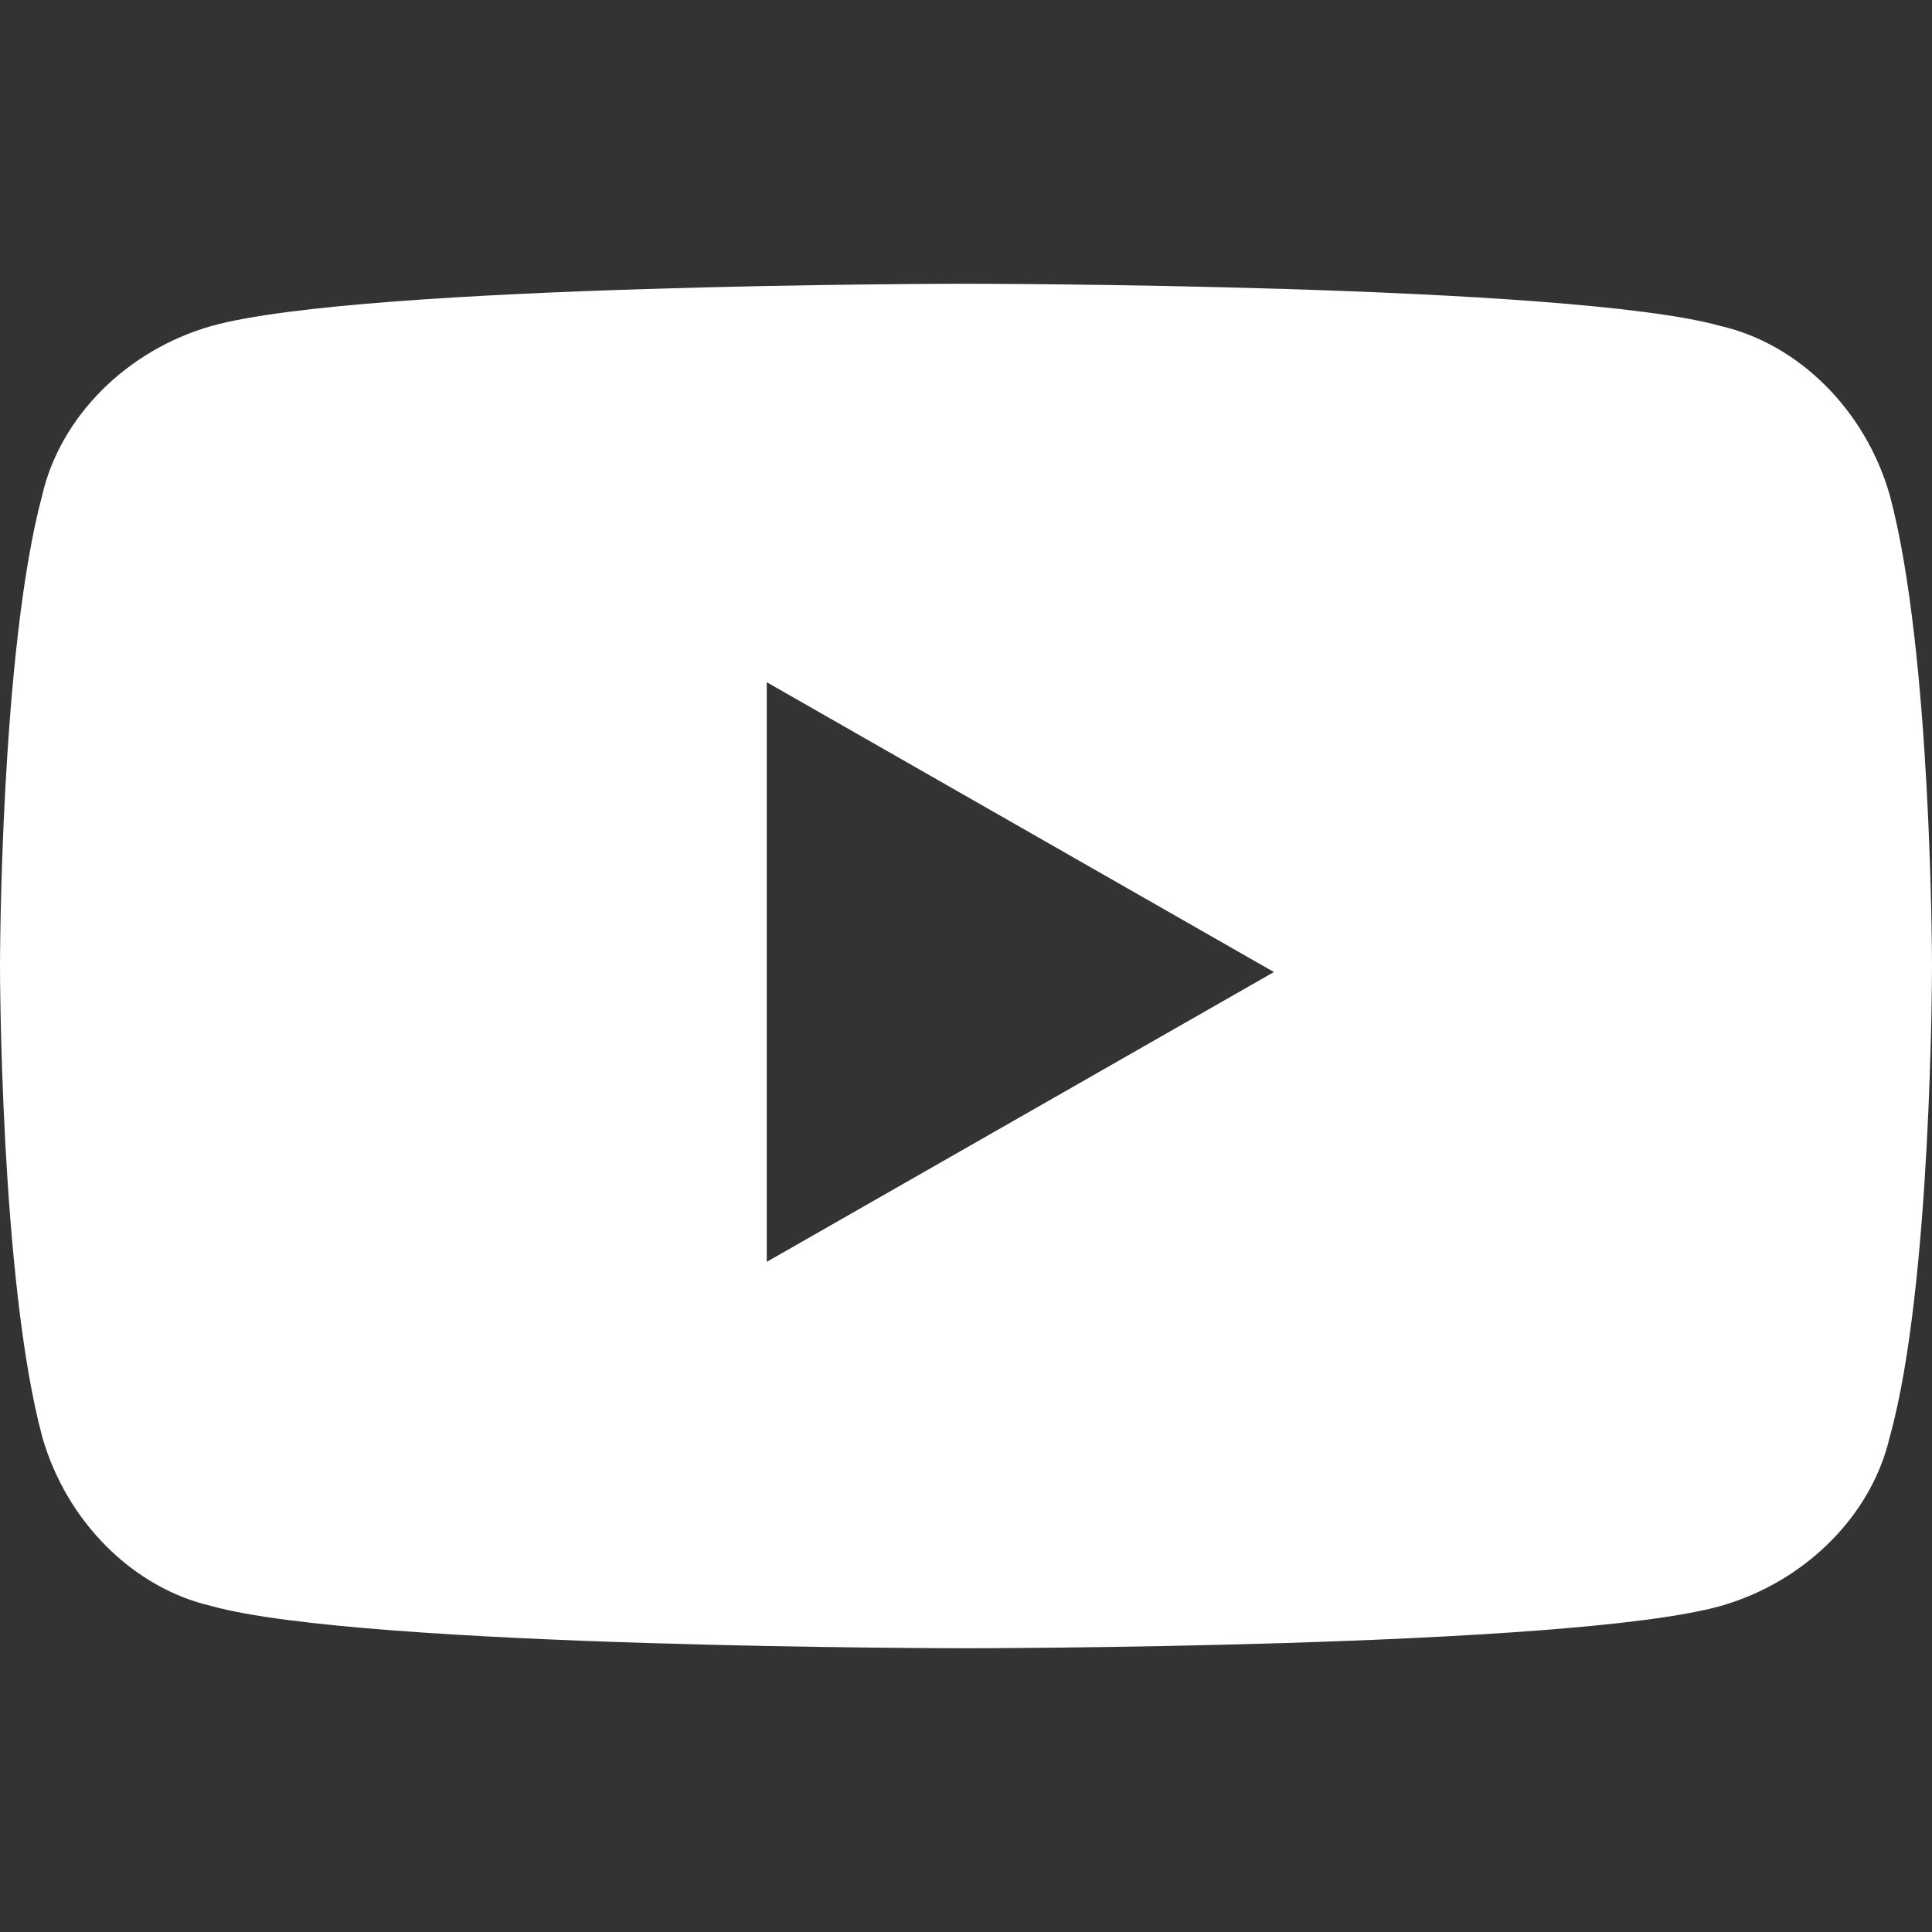 <?xml version="1.0" encoding="UTF-8"?>
<svg xmlns="http://www.w3.org/2000/svg" version="1.1" viewBox="0 0 32 32">
  <rect x="0" y="0" width="32" height="32" fill="#333333" stroke="none"/>
  <defs>
    <style>
      .cls-1 {
        fill: #fff;
      }
    </style>
  </defs>
  <!-- Generator: Adobe Illustrator 28.7.1, SVG Export Plug-In . SVG Version: 1.2.0 Build 142)  -->
  <g>
    <g id="Layer_1">
      <path class="cls-1" d="M31.3,8.2c-.4-1.4-1.5-2.5-2.8-2.8-2.5-.7-12.5-.7-12.5-.7,0,0-10,0-12.5.7-1.4.4-2.5,1.5-2.8,2.8C0,10.8,0,16,0,16,0,16,0,21.2.7,23.8c.4,1.4,1.5,2.5,2.8,2.8,2.5.7,12.5.7,12.5.7,0,0,10,0,12.5-.7,1.4-.4,2.5-1.5,2.8-2.8.7-2.5.7-7.8.7-7.8,0,0,0-5.2-.7-7.8ZM12.7,20.8v-9.5l8.4,4.8s-8.4,4.8-8.4,4.8Z"/>
    </g>
  </g>
</svg>
